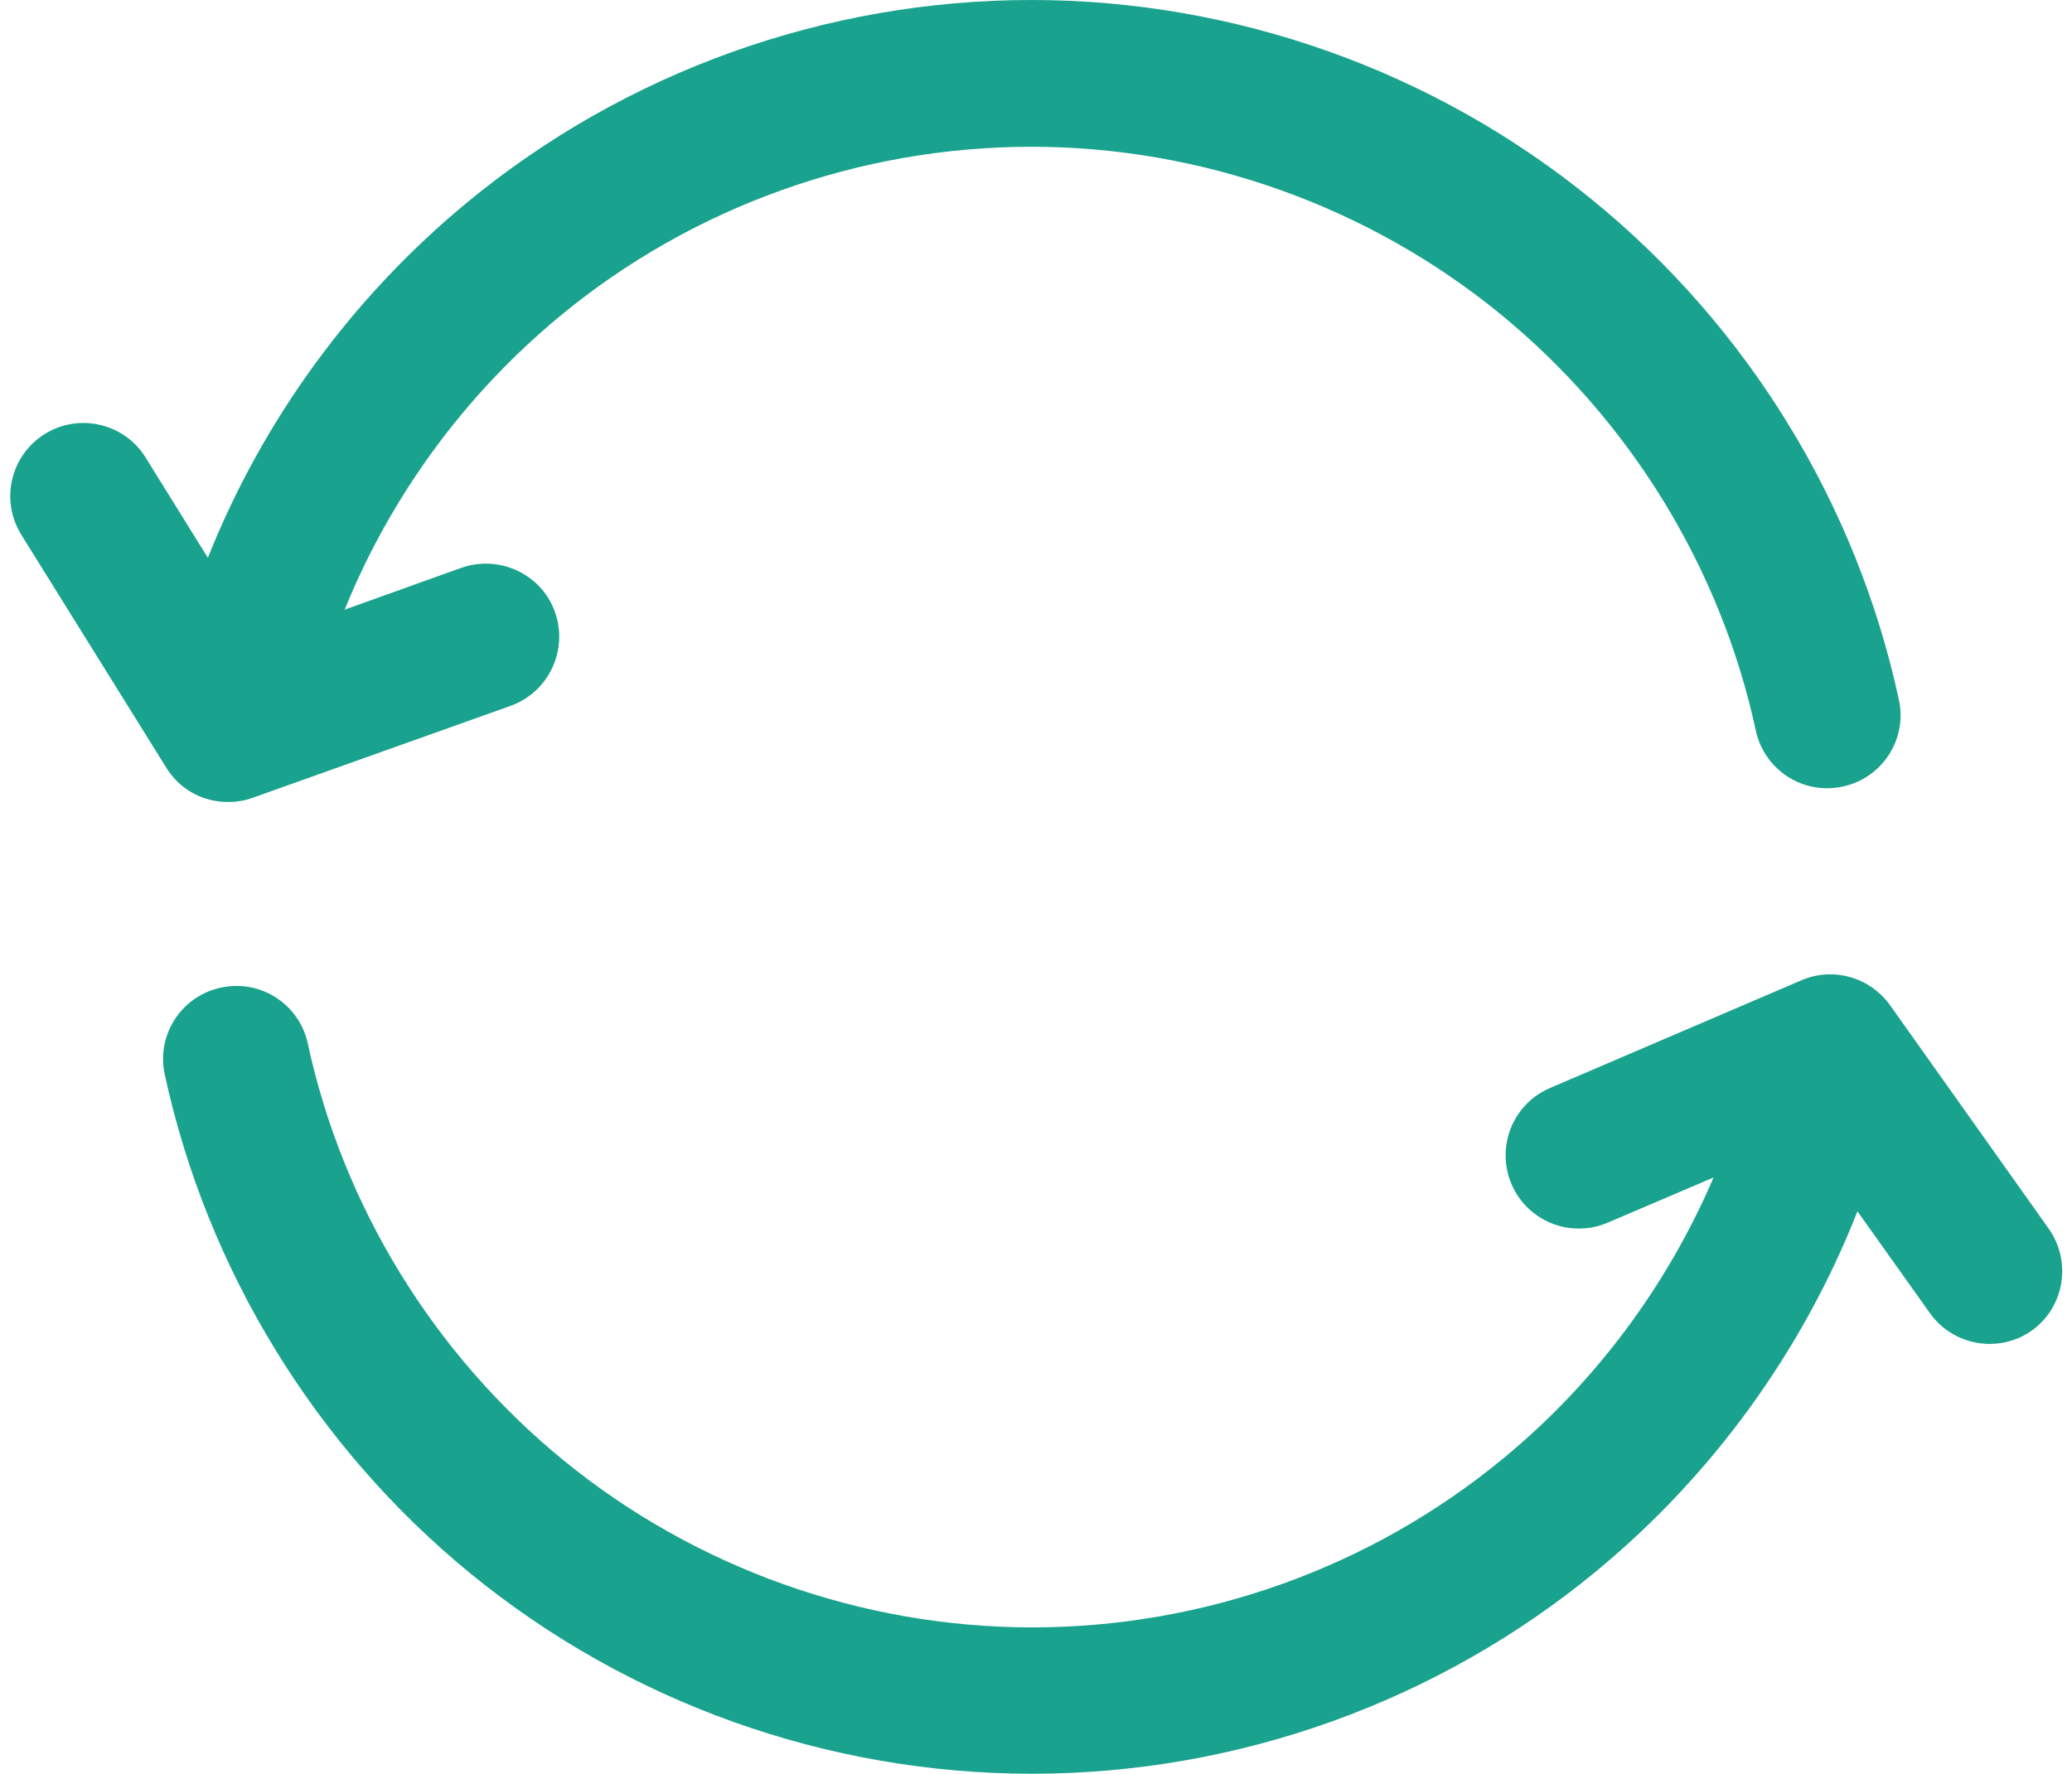 <?xml version="1.0" encoding="UTF-8" standalone="no"?><svg xmlns="http://www.w3.org/2000/svg" xmlns:xlink="http://www.w3.org/1999/xlink" fill="#000000" height="424.2" preserveAspectRatio="xMidYMid meet" version="1" viewBox="2.3 37.9 495.4 424.2" width="495.4" zoomAndPan="magnify"><g id="change1_1"><path d="M56.8,229.7c2,0,4-0.3,5.9-1l61.7-22c9.1-3.3,13.8-13.3,10.6-22.4c-3.2-9.1-13.3-13.8-22.4-10.6l-27.9,10 c11-27.1,28.7-51.4,51.6-70.3c31.6-26.1,71.6-40.4,112.6-40.4c40.7,0,80.5,14.2,112,39.9c31.1,25.4,52.8,60.8,61.2,99.7 c2,9.4,11.3,15.5,20.8,13.4c9.4-2,15.5-11.3,13.4-20.8C446.2,158.4,420.2,116,383,85.7c-37.7-30.8-85.3-47.8-134.1-47.8 c-49.2,0-97.1,17.2-134.9,48.4c-27.6,22.8-48.9,52.1-62,85l-14.9-24c-5.1-8.2-15.9-10.7-24.1-5.6c-8.2,5.1-10.7,15.9-5.6,24.1 l34.6,55.6C45.2,226.7,50.8,229.7,56.8,229.7z M492.1,331.7l-37.9-53.4c-4.8-6.7-13.6-9.2-21.1-6l-60.2,25.8 c-8.9,3.8-13,14.1-9.2,23s14.1,13,23,9.2l25.3-10.8c-11.1,25.9-28.3,49.1-50.3,67.2c-31.6,26.1-71.6,40.4-112.6,40.4 c-40.7,0-80.5-14.2-112-39.9c-31.1-25.4-52.8-60.8-61.2-99.7c-2-9.4-11.3-15.5-20.8-13.4c-9.4,2-15.5,11.3-13.4,20.8 c10.1,46.7,36.1,89.1,73.2,119.4c37.7,30.8,85.3,47.8,134.1,47.8c49.2,0,97.1-17.2,134.9-48.4c27.9-23,49.4-52.8,62.5-86.1 l17.3,24.3c3.4,4.8,8.8,7.4,14.3,7.4c3.5,0,7-1,10.1-3.2C495.9,350.5,497.7,339.6,492.1,331.7z" fill="#19a28d"/></g></svg>